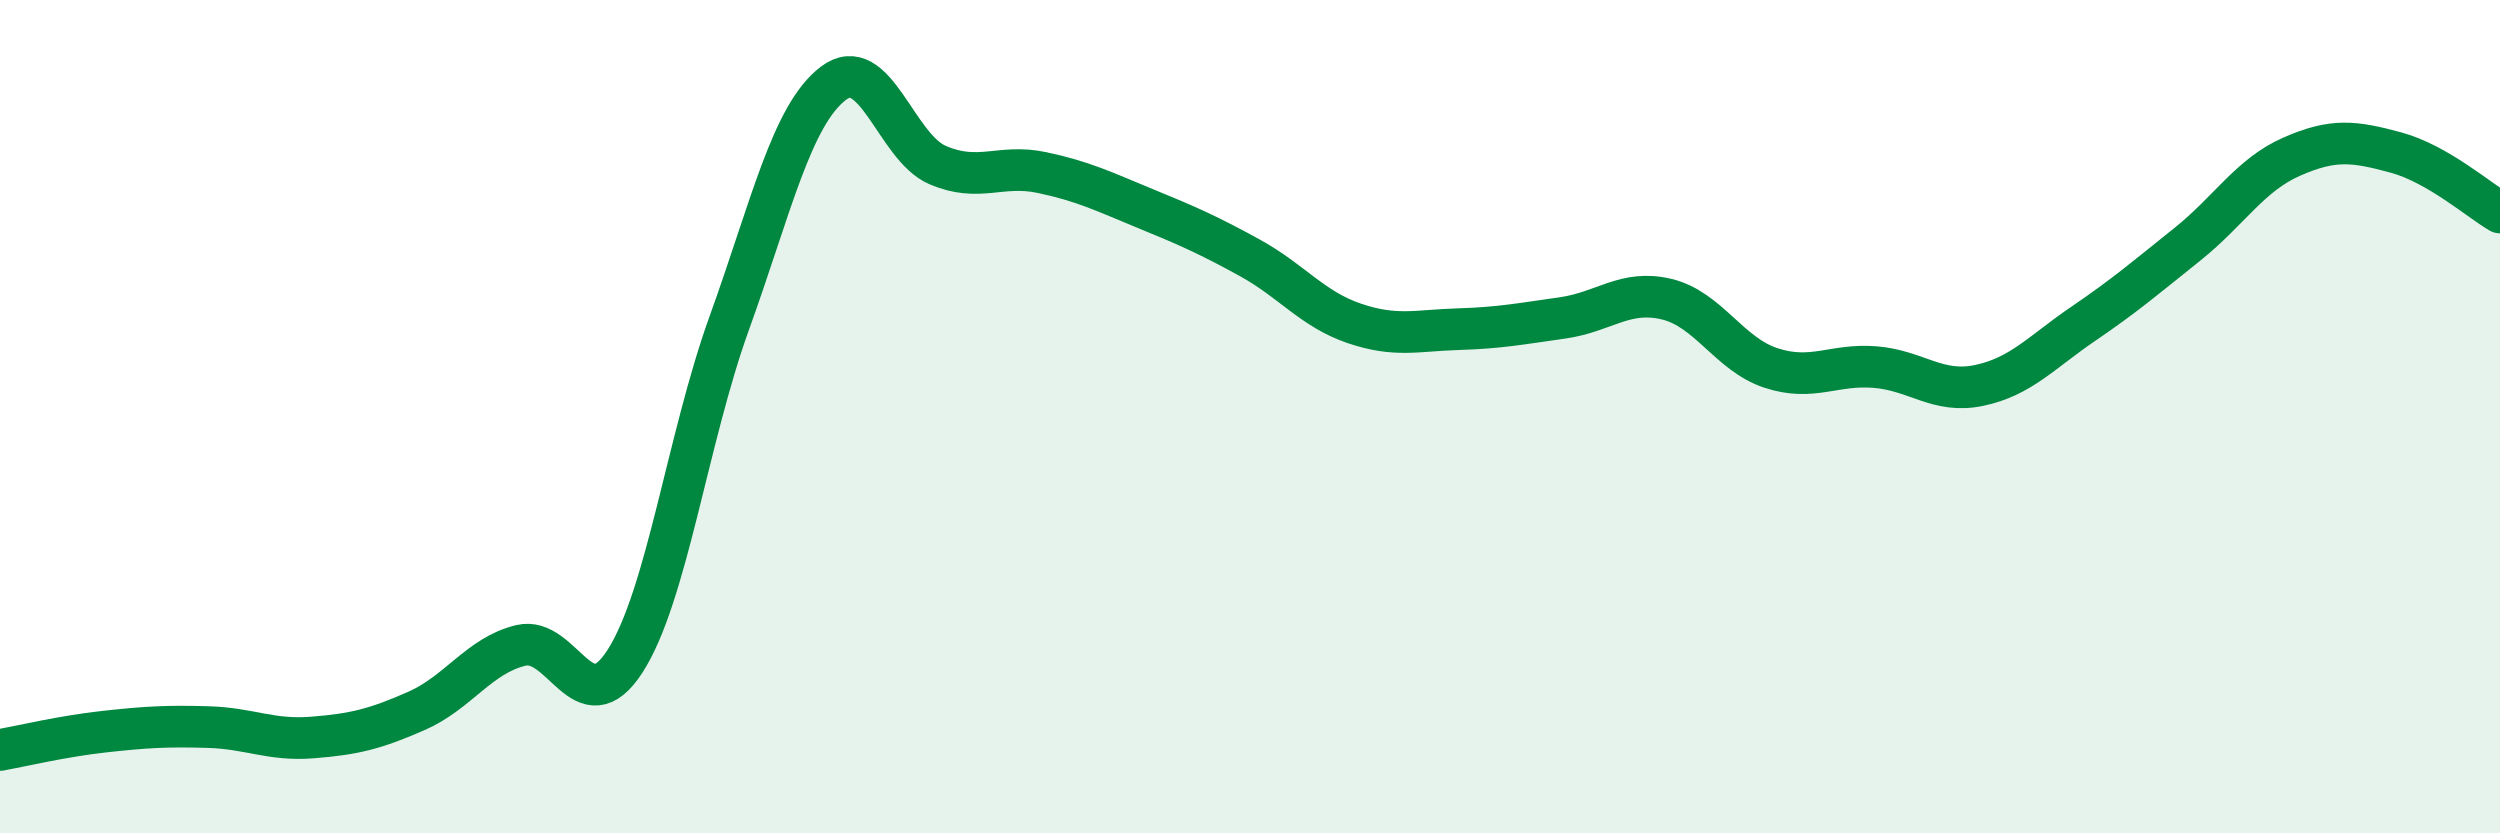 
    <svg width="60" height="20" viewBox="0 0 60 20" xmlns="http://www.w3.org/2000/svg">
      <path
        d="M 0,18 C 0.5,17.91 1.5,17.67 2.5,17.56 C 3.5,17.45 4,17.42 5,17.45 C 6,17.48 6.5,17.78 7.5,17.7 C 8.5,17.62 9,17.5 10,17.06 C 11,16.62 11.5,15.73 12.5,15.49 C 13.5,15.25 14,17.42 15,15.87 C 16,14.32 16.5,10.53 17.5,7.76 C 18.5,4.99 19,2.76 20,2 C 21,1.24 21.5,3.53 22.5,3.96 C 23.5,4.39 24,3.93 25,4.14 C 26,4.35 26.5,4.6 27.5,5.01 C 28.5,5.42 29,5.64 30,6.19 C 31,6.74 31.5,7.42 32.5,7.76 C 33.5,8.1 34,7.93 35,7.9 C 36,7.87 36.5,7.77 37.5,7.63 C 38.5,7.49 39,6.94 40,7.18 C 41,7.42 41.5,8.5 42.5,8.83 C 43.5,9.16 44,8.73 45,8.81 C 46,8.89 46.5,9.46 47.5,9.25 C 48.5,9.04 49,8.45 50,7.77 C 51,7.09 51.5,6.66 52.5,5.86 C 53.5,5.06 54,4.2 55,3.76 C 56,3.32 56.5,3.39 57.5,3.66 C 58.5,3.93 59.5,4.81 60,5.1L60 20L0 20Z"
        fill="#008740"
        opacity="0.1"
        stroke-linecap="round"
        stroke-linejoin="round"
      />
      <path
        d="M 0,18 C 0.5,17.91 1.5,17.67 2.5,17.56 C 3.5,17.45 4,17.42 5,17.45 C 6,17.48 6.5,17.78 7.5,17.7 C 8.5,17.62 9,17.5 10,17.06 C 11,16.62 11.5,15.73 12.5,15.49 C 13.5,15.25 14,17.42 15,15.87 C 16,14.32 16.5,10.53 17.5,7.76 C 18.5,4.99 19,2.76 20,2 C 21,1.24 21.5,3.53 22.5,3.96 C 23.5,4.39 24,3.93 25,4.14 C 26,4.35 26.5,4.6 27.5,5.01 C 28.5,5.42 29,5.64 30,6.19 C 31,6.74 31.5,7.42 32.5,7.76 C 33.5,8.1 34,7.93 35,7.9 C 36,7.87 36.5,7.77 37.5,7.63 C 38.5,7.49 39,6.94 40,7.18 C 41,7.42 41.5,8.5 42.5,8.83 C 43.5,9.16 44,8.73 45,8.81 C 46,8.89 46.5,9.46 47.5,9.25 C 48.5,9.04 49,8.45 50,7.77 C 51,7.09 51.5,6.66 52.5,5.86 C 53.5,5.06 54,4.2 55,3.76 C 56,3.32 56.5,3.39 57.5,3.66 C 58.5,3.93 59.5,4.81 60,5.1"
        stroke="#008740"
        stroke-width="1"
        fill="none"
        stroke-linecap="round"
        stroke-linejoin="round"
      />
    </svg>
  